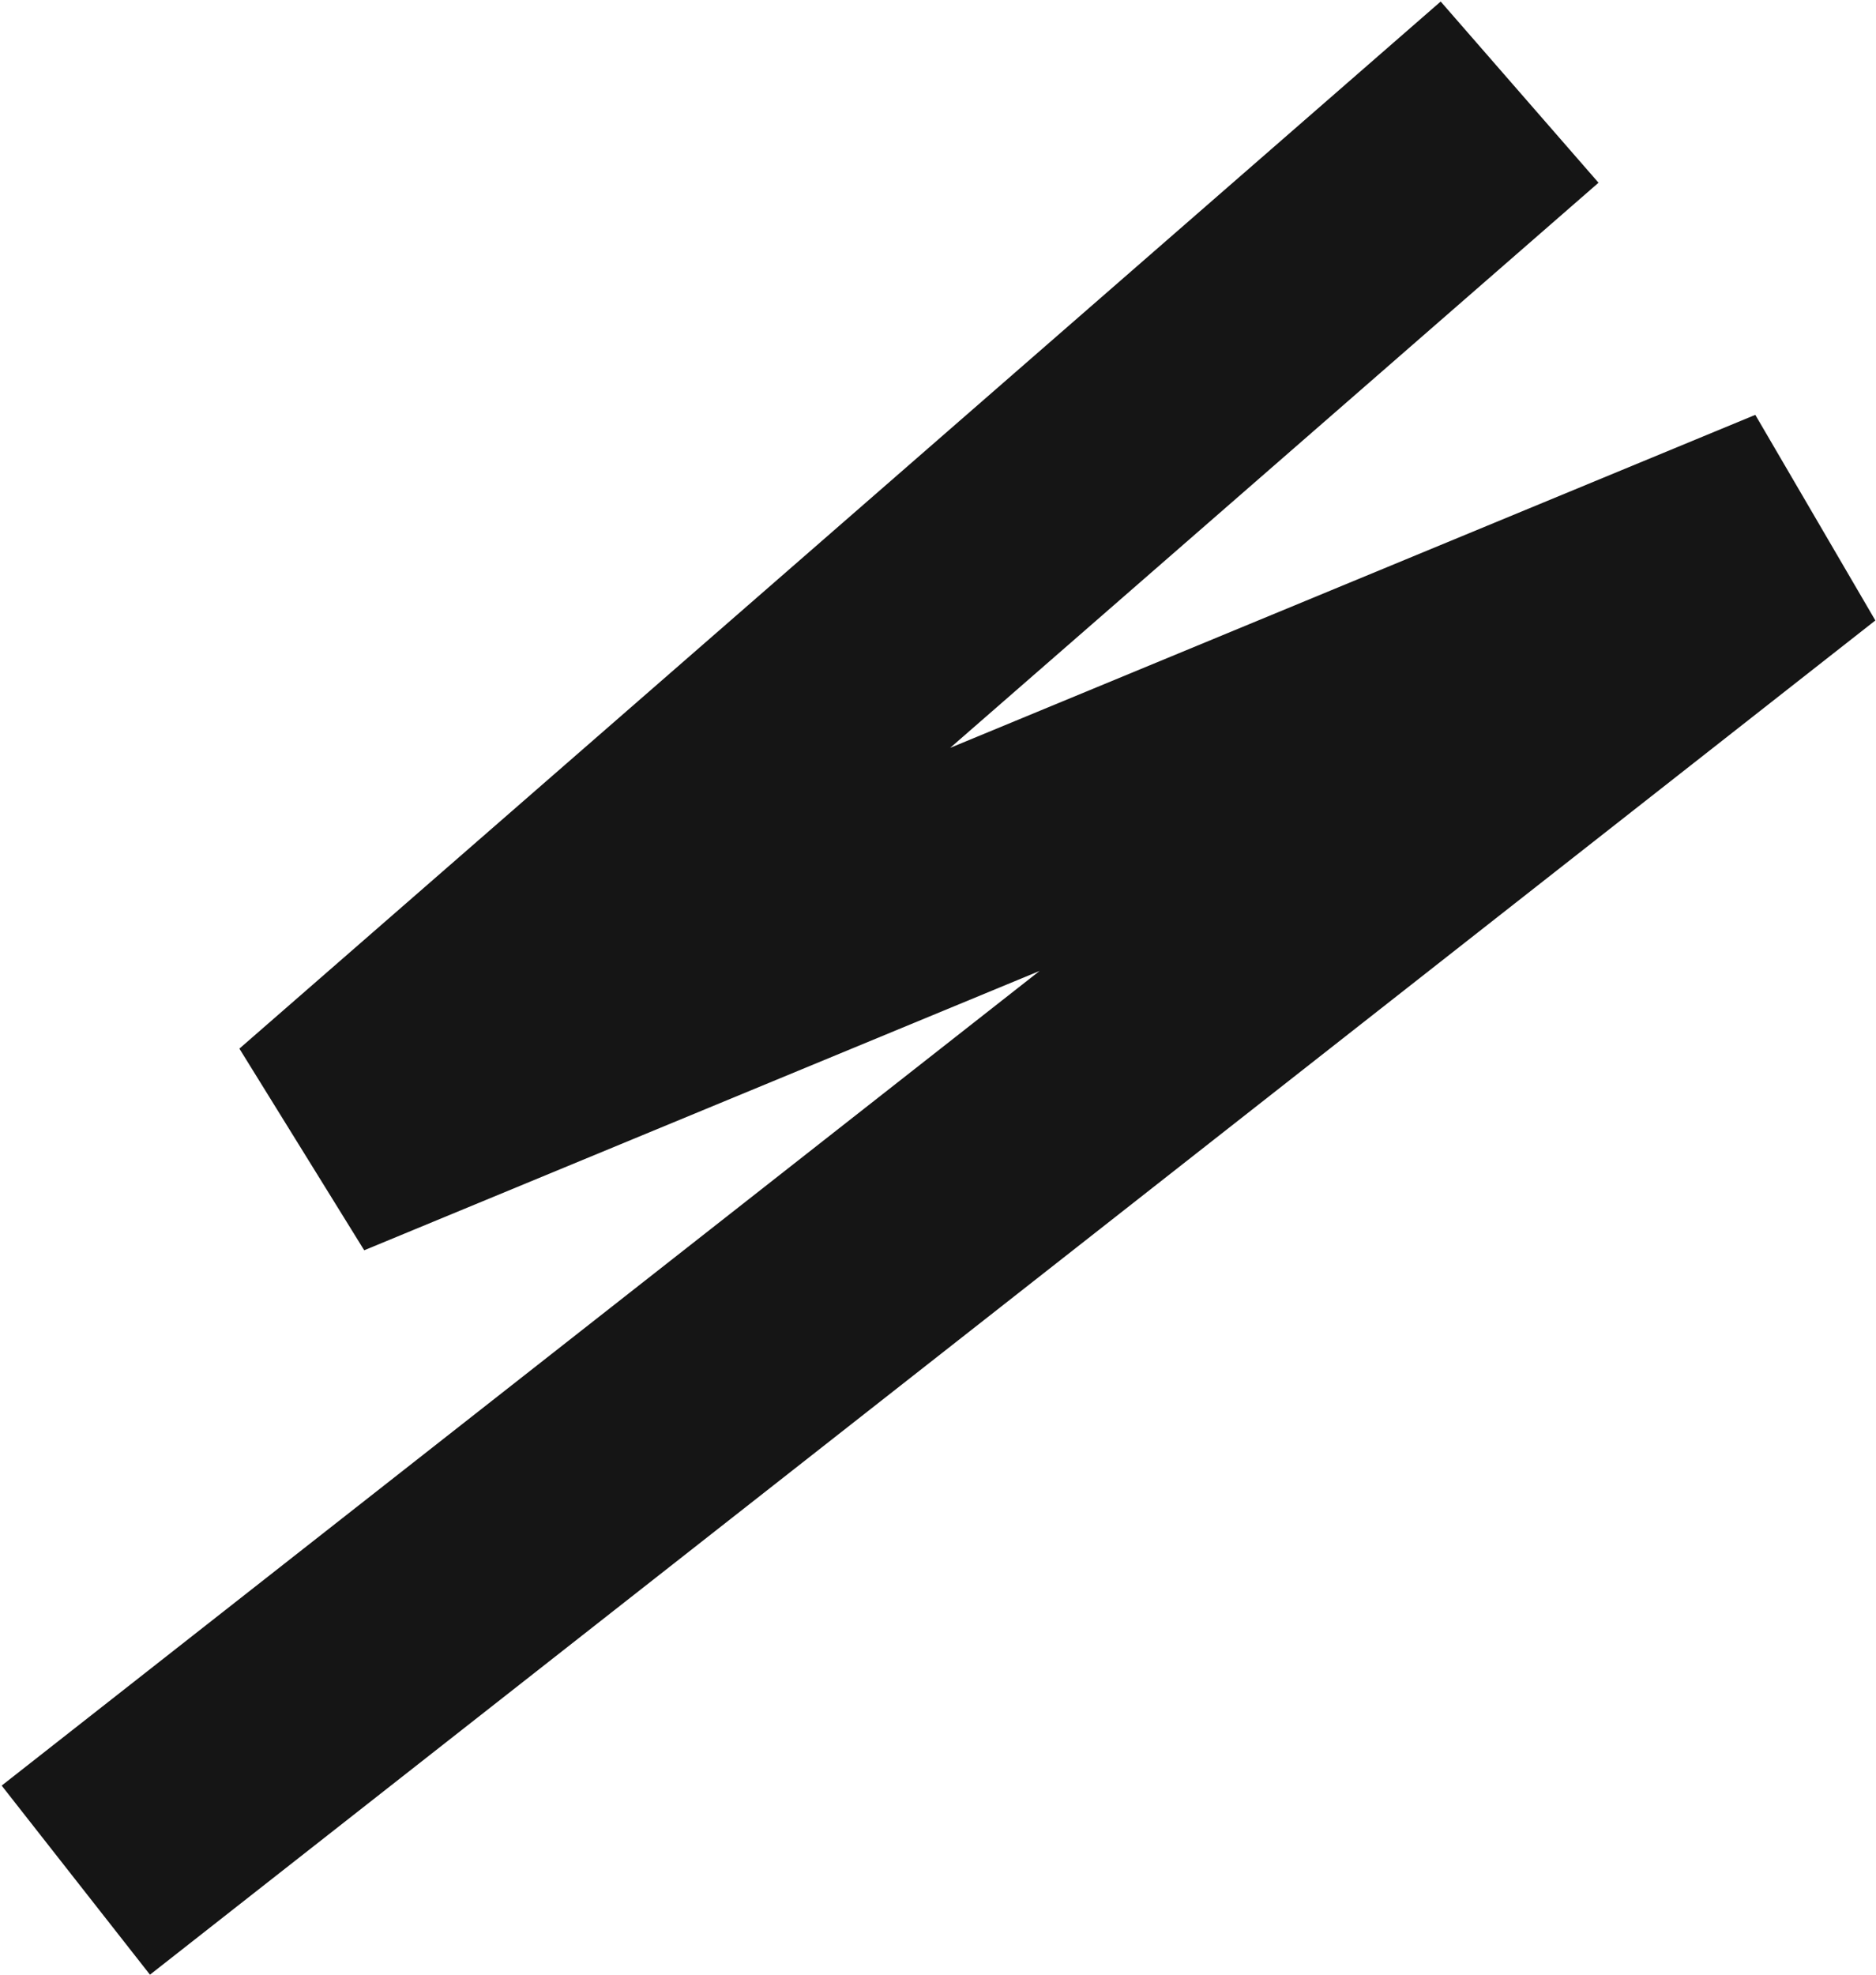 <?xml version="1.0" encoding="UTF-8"?> <svg xmlns="http://www.w3.org/2000/svg" width="937" height="986" viewBox="0 0 937 986" fill="none"><path d="M758.99 46L158.986 568.803L899.641 262.584L37.871 938.736" stroke="#151515" stroke-width="120"></path></svg> 